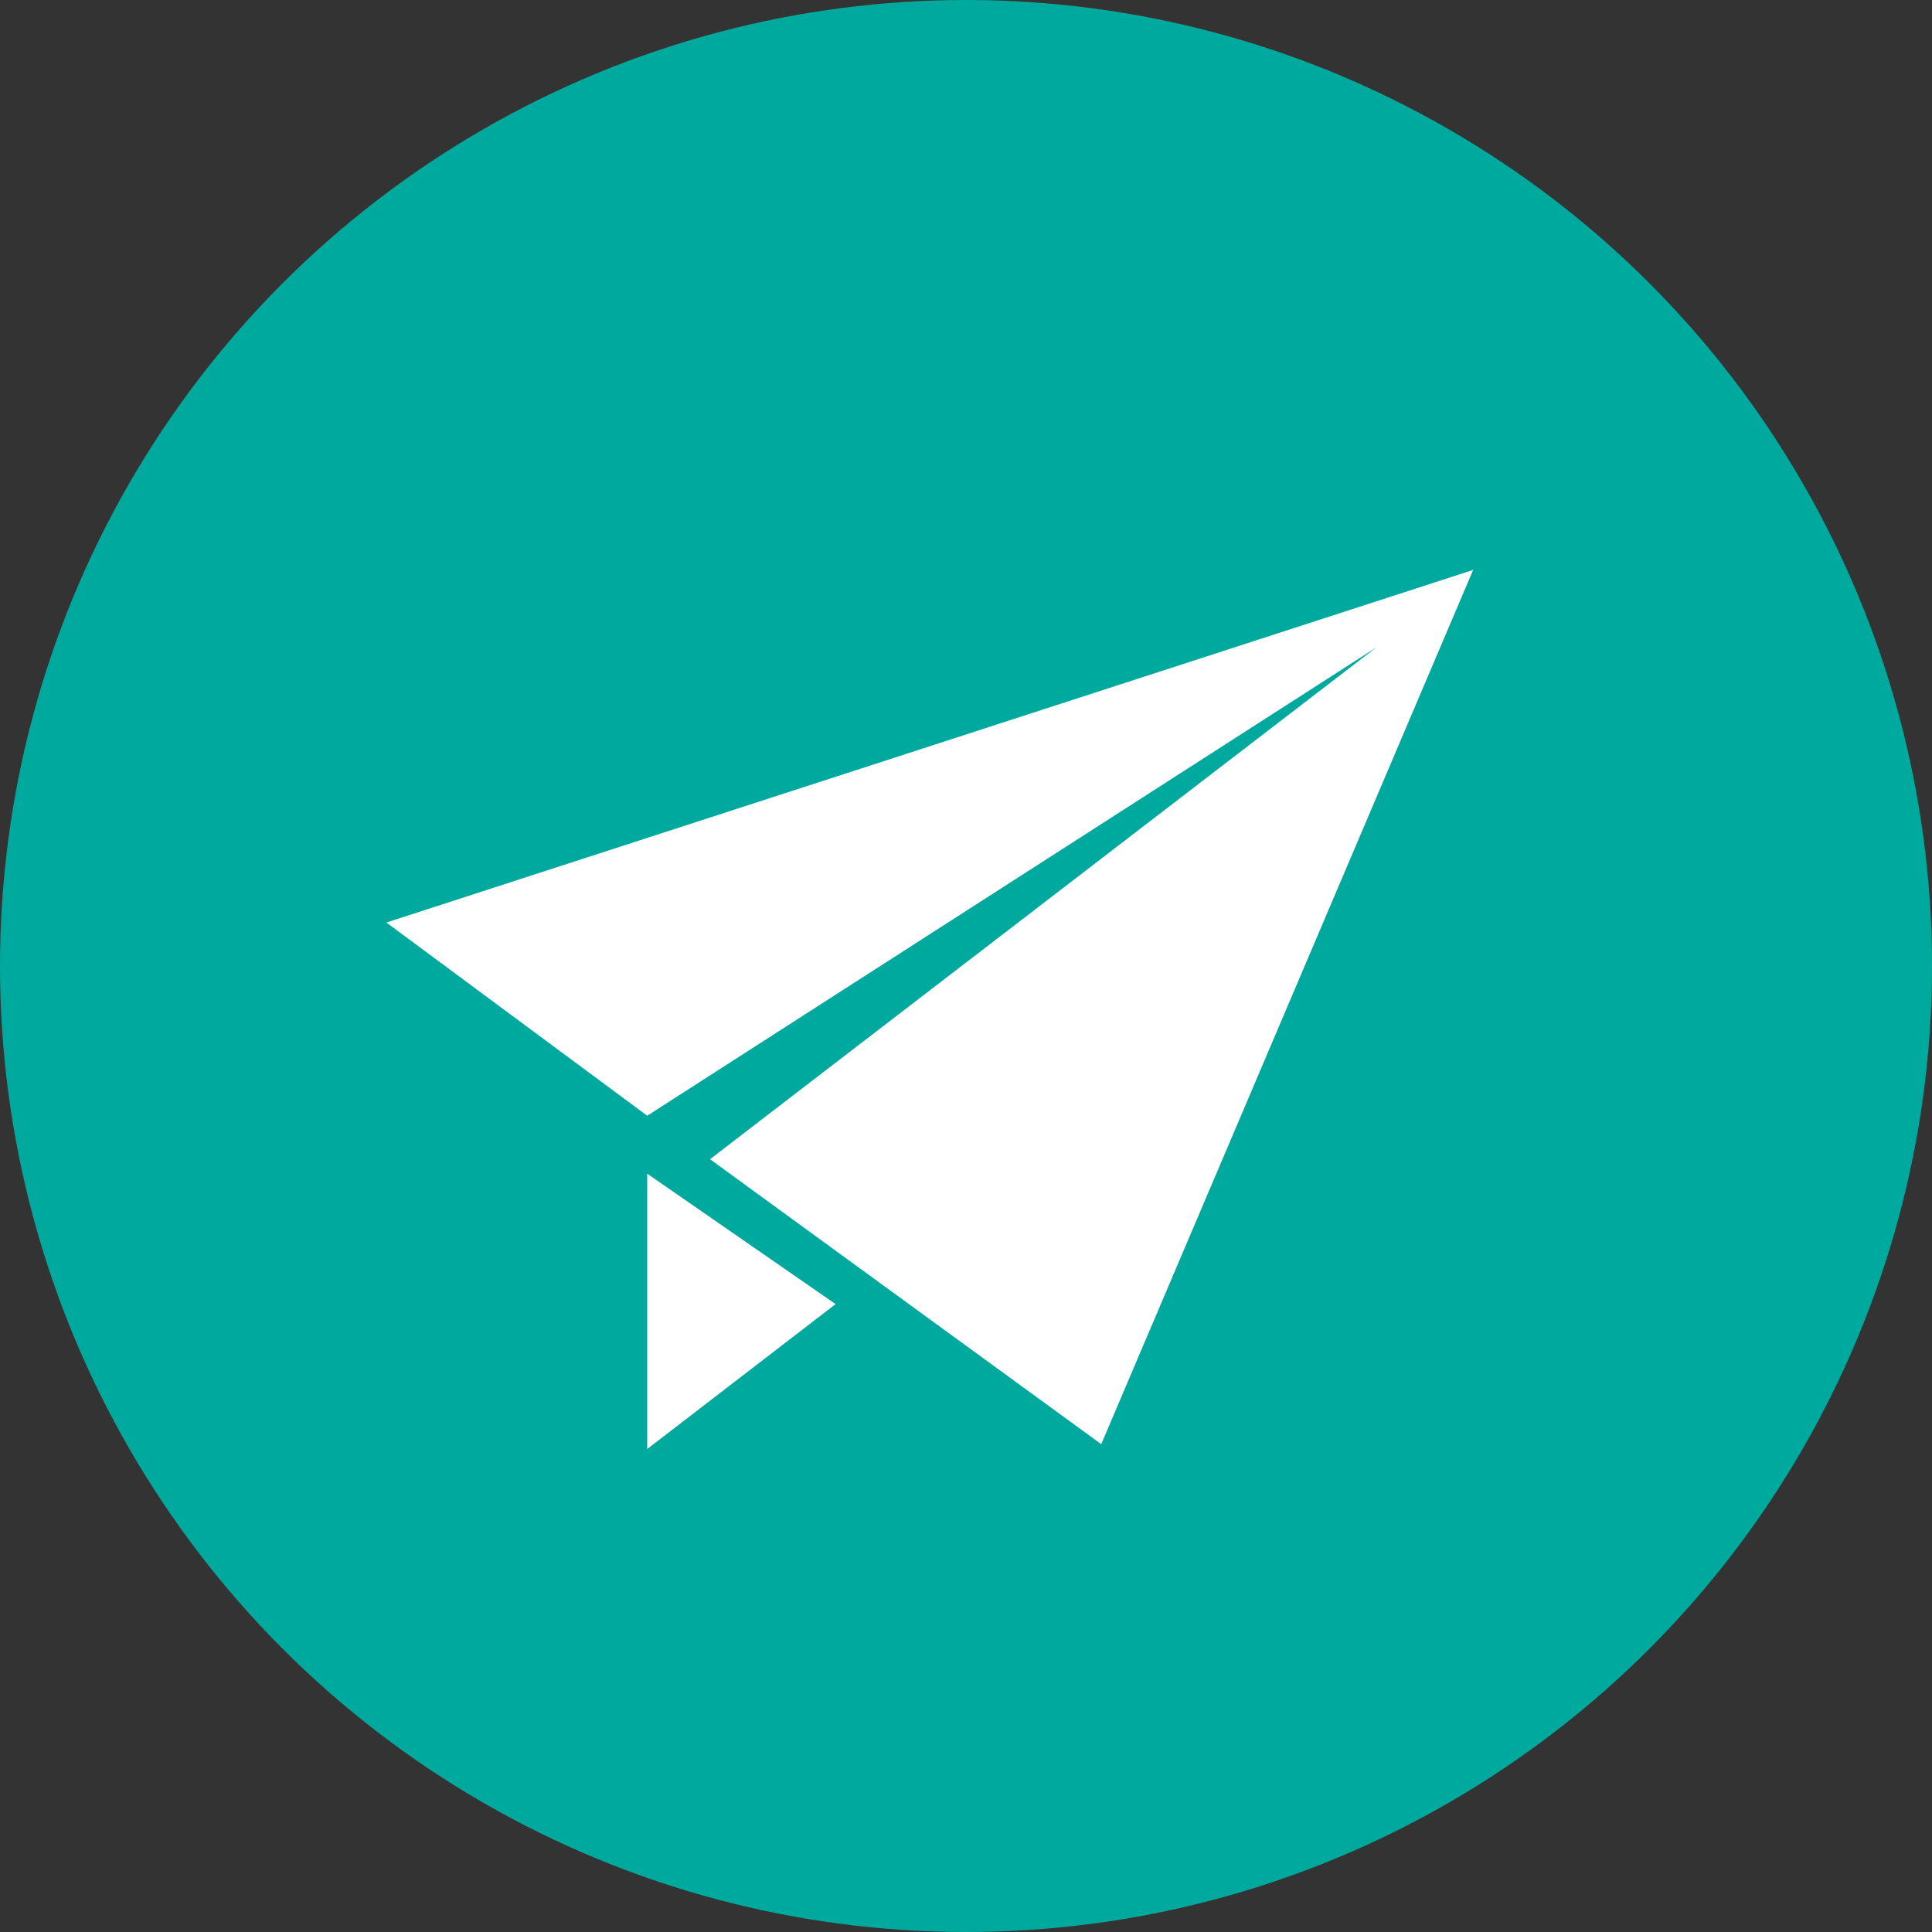 <?xml version="1.0" encoding="UTF-8"?>
<svg id="_レイヤー_1" xmlns="http://www.w3.org/2000/svg" version="1.1" viewBox="0 0 30 30">
  <rect x="0" y="0" width="30" height="30" fill="#333333" stroke="none"/>
  <!-- Generator: Adobe Illustrator 29.4.0, SVG Export Plug-In . SVG Version: 2.1.0 Build 152)  -->
  <defs>
    <style>
      .st0 {
        fill: #00a99d;
      }

      .st1 {
        fill: #fff;
      }
    </style>
  </defs>
  <circle class="st0" cx="15" cy="15" r="15"/>
  <g>
    <polygon class="st1" points="10.05 22.5 12.975 20.25 10.05 18.225 10.05 22.5"/>
    <polygon class="st1" points="6 14.325 10.05 17.325 21.375 10.05 11.025 18 17.1 22.425 22.875 8.85 6 14.325"/>
  </g>
</svg>